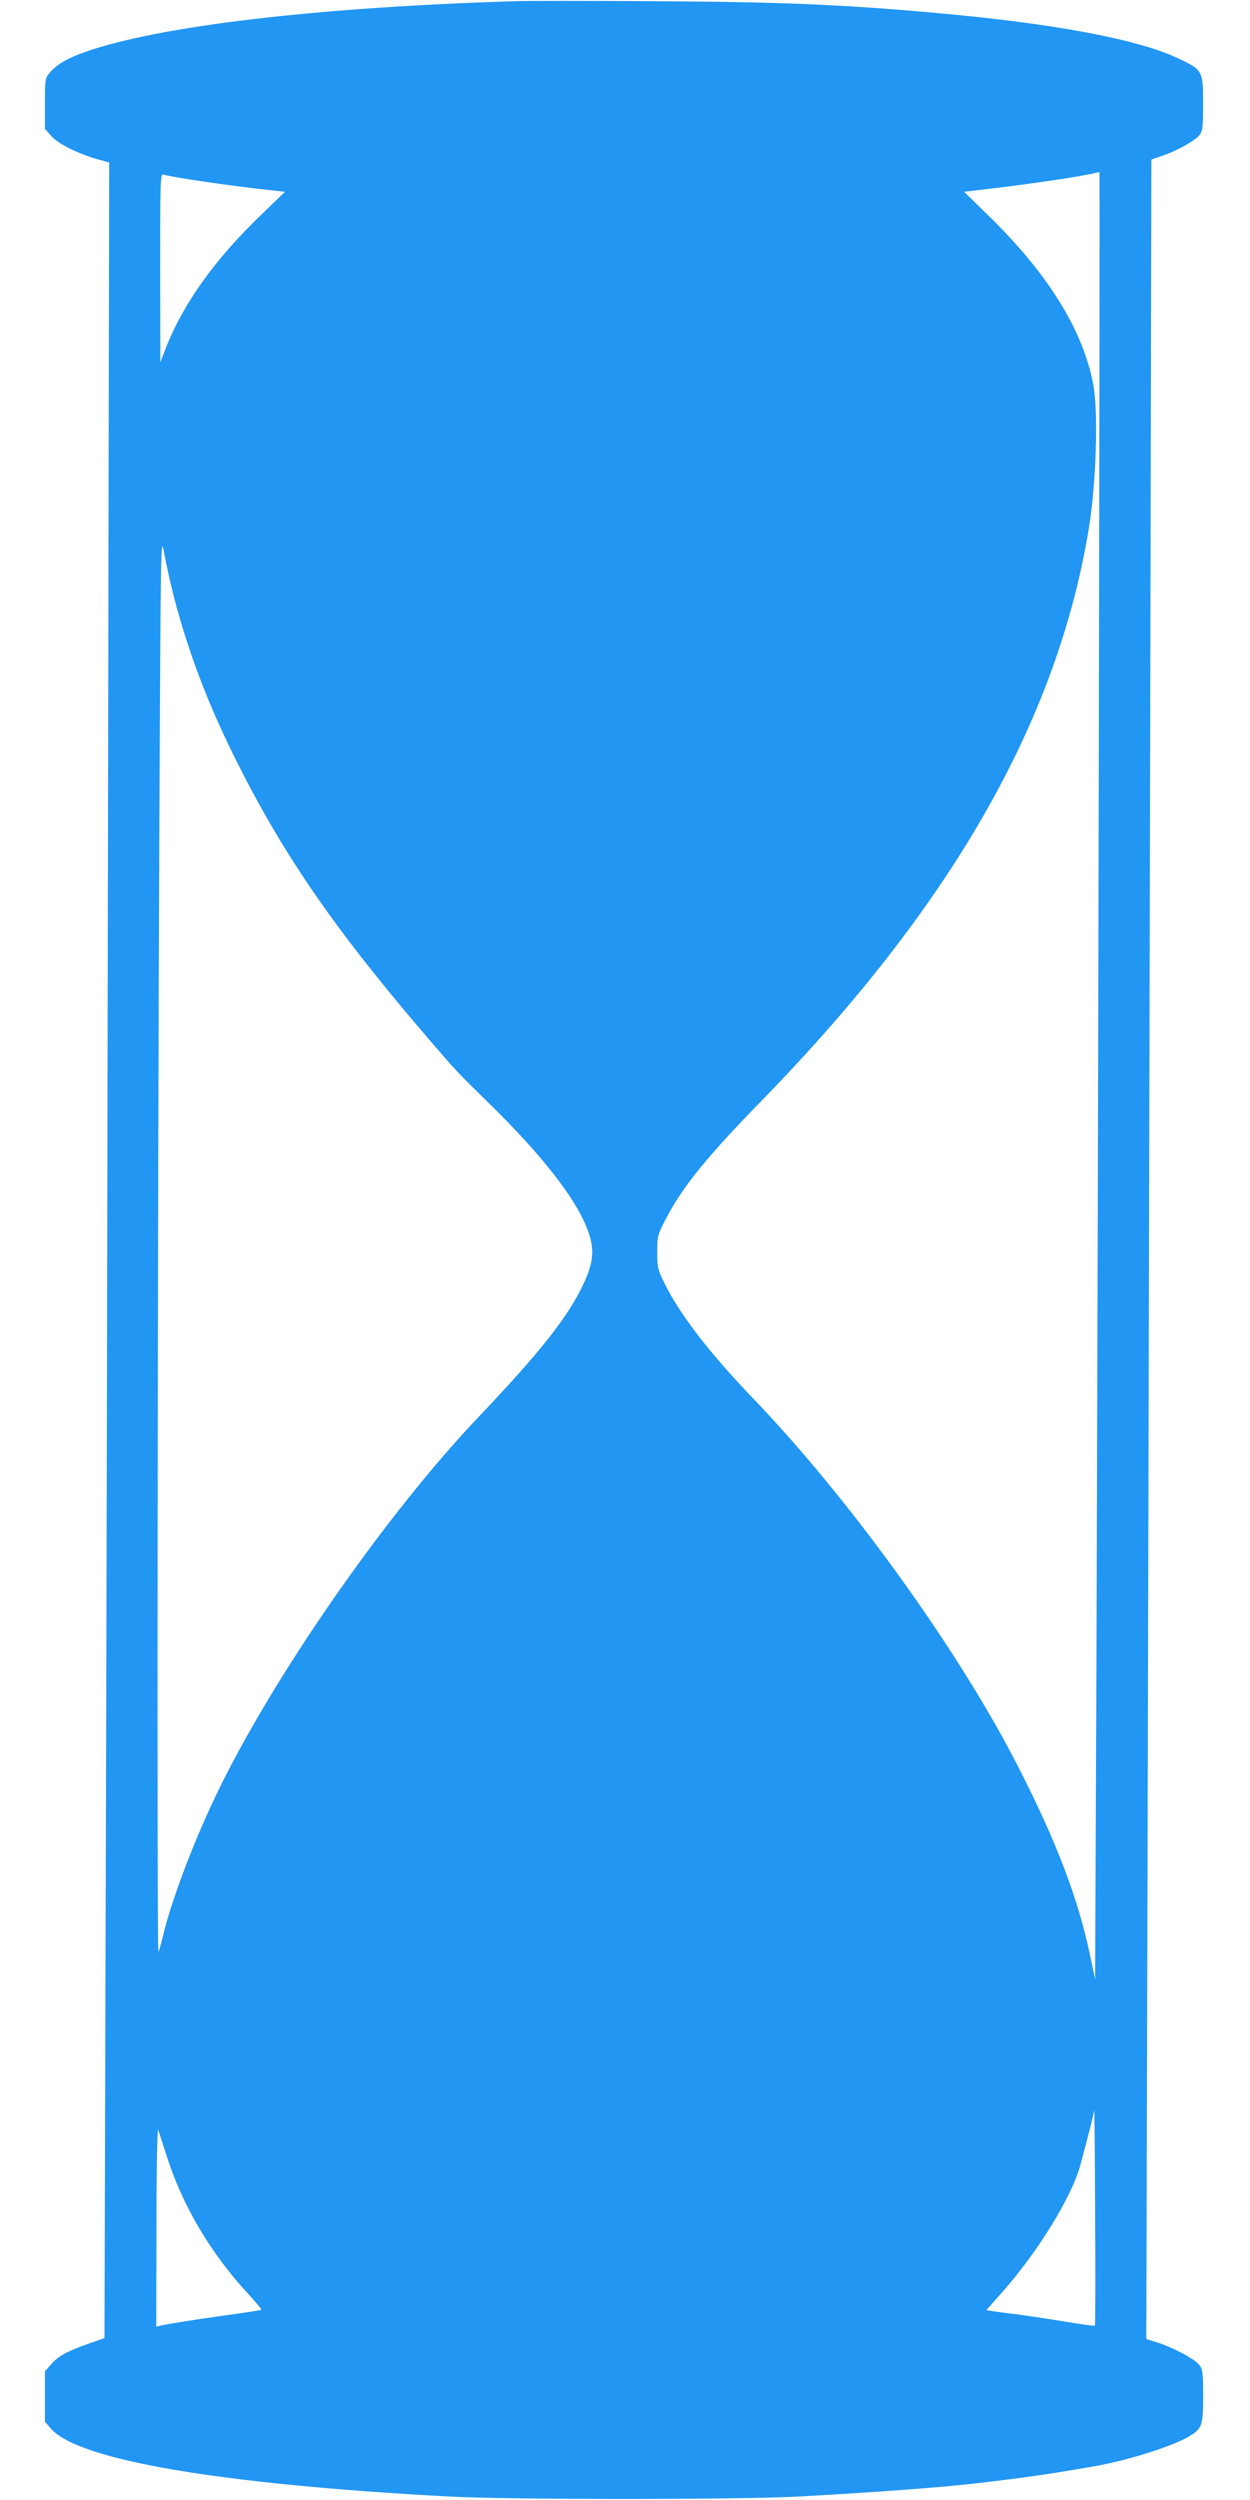 <?xml version="1.0" standalone="no"?>
<!DOCTYPE svg PUBLIC "-//W3C//DTD SVG 20010904//EN"
 "http://www.w3.org/TR/2001/REC-SVG-20010904/DTD/svg10.dtd">
<svg version="1.0" xmlns="http://www.w3.org/2000/svg"
 width="640pt" height="1280pt" viewBox="0 0 640 1280"
 preserveAspectRatio="xMidYMid meet">
<g transform="translate(0,1280) scale(0.1,-0.1)"
fill="#2196f3" stroke="none">
<path d="M2640 12794 c-1013 -31 -1821 -126 -2201 -259 -90 -31 -149 -65 -183
-106 -25 -29 -26 -35 -26 -160 l0 -129 35 -39 c36 -40 143 -92 247 -120 l47
-13 -6 -3382 c-3 -1859 -8 -4366 -12 -5569 l-6 -2188 -80 -28 c-111 -39 -157
-64 -193 -106 l-32 -36 0 -129 0 -129 31 -36 c142 -161 861 -284 2034 -347
306 -17 1495 -17 1800 0 363 20 733 47 900 67 256 30 368 46 593 85 174 29
408 102 497 154 70 41 75 56 75 209 0 118 -2 137 -20 159 -23 30 -134 89 -213
114 l-58 18 7 2685 c4 1478 9 3988 13 5580 l6 2894 52 18 c76 25 171 78 194
107 17 22 19 41 19 162 0 166 -3 172 -123 229 -208 100 -642 181 -1247 235
-492 44 -798 56 -1450 60 -327 2 -642 2 -700 0z m2986 -3816 c-3 -1619 -9
-3701 -12 -4628 l-7 -1685 -23 110 c-63 305 -175 598 -379 995 -304 591 -858
1359 -1349 1870 -222 231 -376 431 -454 590 -34 69 -37 82 -37 160 0 80 3 90
42 165 84 164 210 320 493 610 970 995 1512 1942 1674 2925 39 233 50 608 23
745 -55 281 -234 567 -541 866 l-120 117 59 7 c271 31 549 72 634 94 2 1 0
-1323 -3 -2941z m-4647 2902 c128 -20 301 -43 418 -55 l62 -7 -120 -116 c-243
-234 -404 -460 -495 -697 l-23 -60 -1 484 c0 438 1 483 16 477 9 -3 73 -15
143 -26z m-89 -2134 c73 -285 182 -569 330 -861 246 -487 512 -868 994 -1427
128 -149 112 -132 310 -327 225 -222 384 -419 457 -565 67 -138 68 -209 5
-343 -80 -168 -219 -344 -533 -675 -482 -506 -1066 -1349 -1351 -1948 -115
-241 -226 -536 -267 -710 -10 -41 -20 -78 -24 -82 -8 -9 -4 3836 5 5782 7
1466 7 1474 25 1376 10 -55 32 -154 49 -220z m4716 -8853 c-2 -3 -73 7 -158
21 -84 14 -191 30 -238 36 -47 6 -102 13 -122 16 l-38 6 84 95 c180 204 351
482 396 643 36 133 70 264 72 285 2 11 4 -232 5 -539 2 -308 1 -561 -1 -563z
m-4752 867 c80 -253 226 -499 418 -706 38 -42 68 -77 66 -79 -4 -4 -45 -10
-228 -36 -98 -13 -259 -39 -287 -46 l-23 -5 1 513 c0 283 4 505 9 494 4 -11
24 -72 44 -135z"/>
</g>
</svg>
